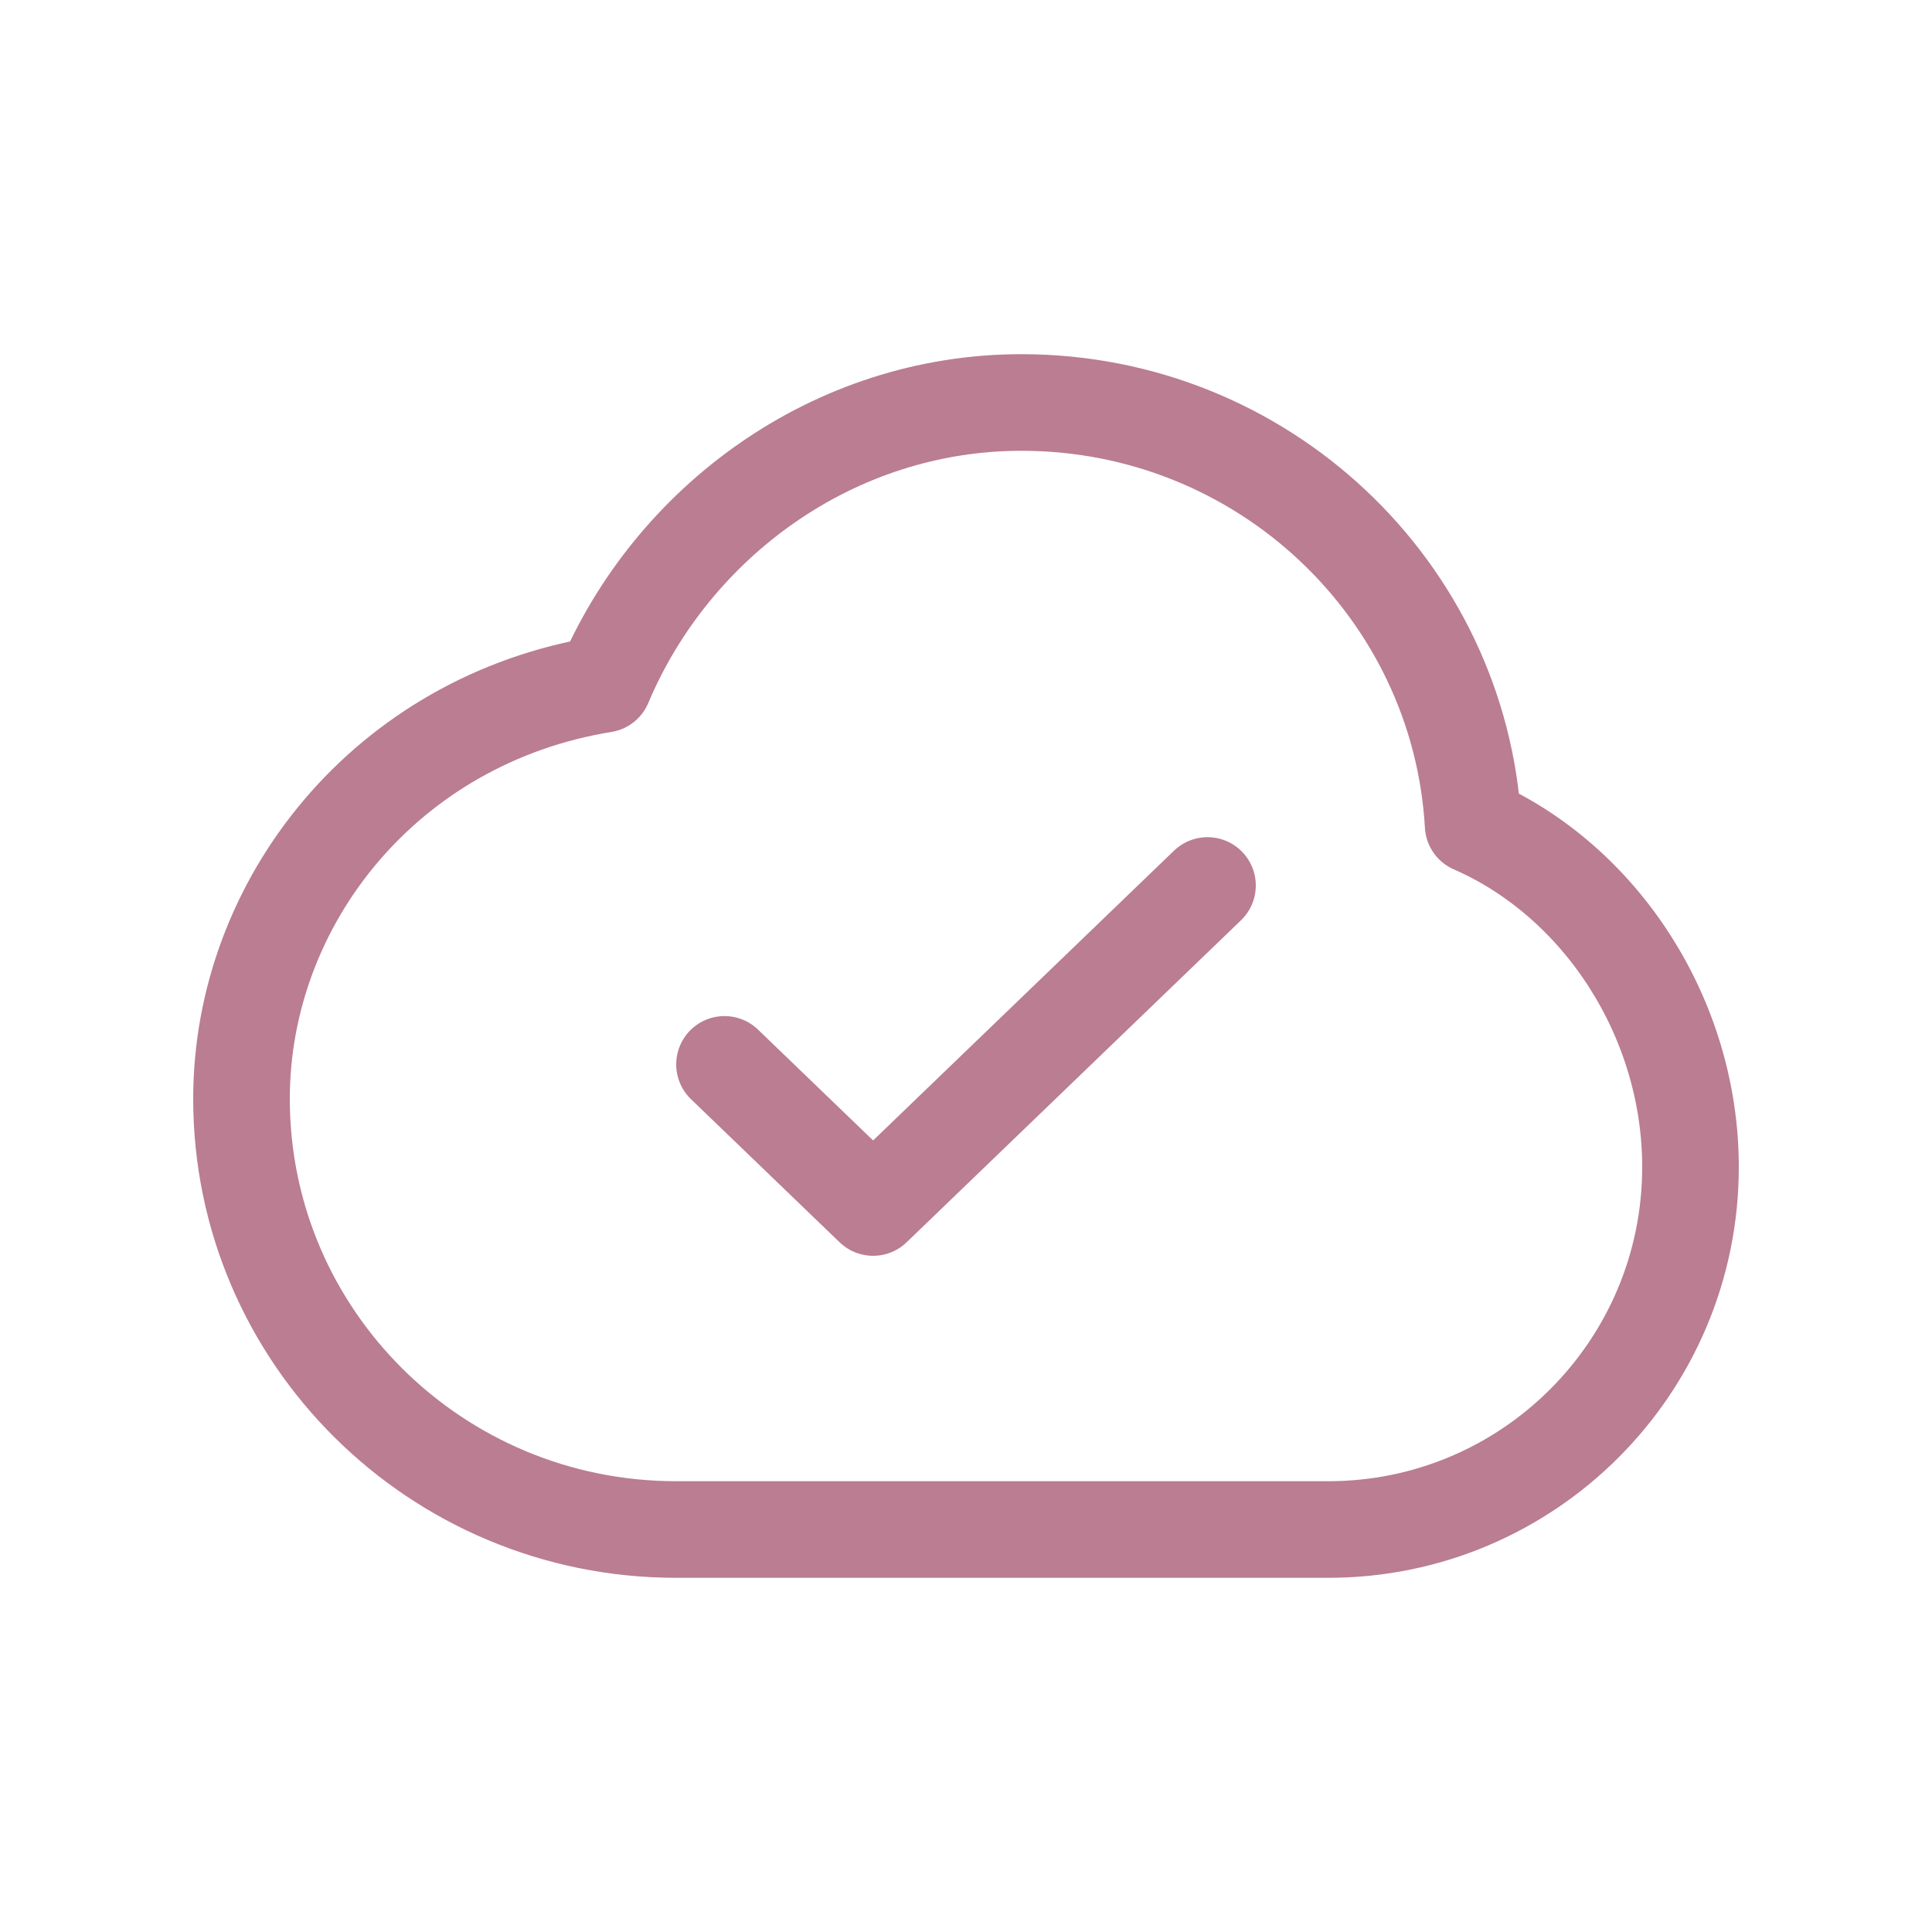 <svg width="40" height="40" viewBox="0 0 40 40" fill="none" xmlns="http://www.w3.org/2000/svg">
<path d="M15 22.037L18.077 25L25 18.333M14 31.667C9.029 31.667 5 27.674 5 22.749C5 18.667 8 14.896 12.5 14.167C13.912 10.811 17.252 8.333 21.149 8.333C26.14 8.333 30.22 12.204 30.5 17.083C33.149 18.241 35 21.084 35 24.162C35 28.306 31.642 31.667 27.5 31.667L14 31.667Z" stroke="#BA7D91" stroke-width="2" stroke-linecap="round" stroke-linejoin="round"/>
</svg>
